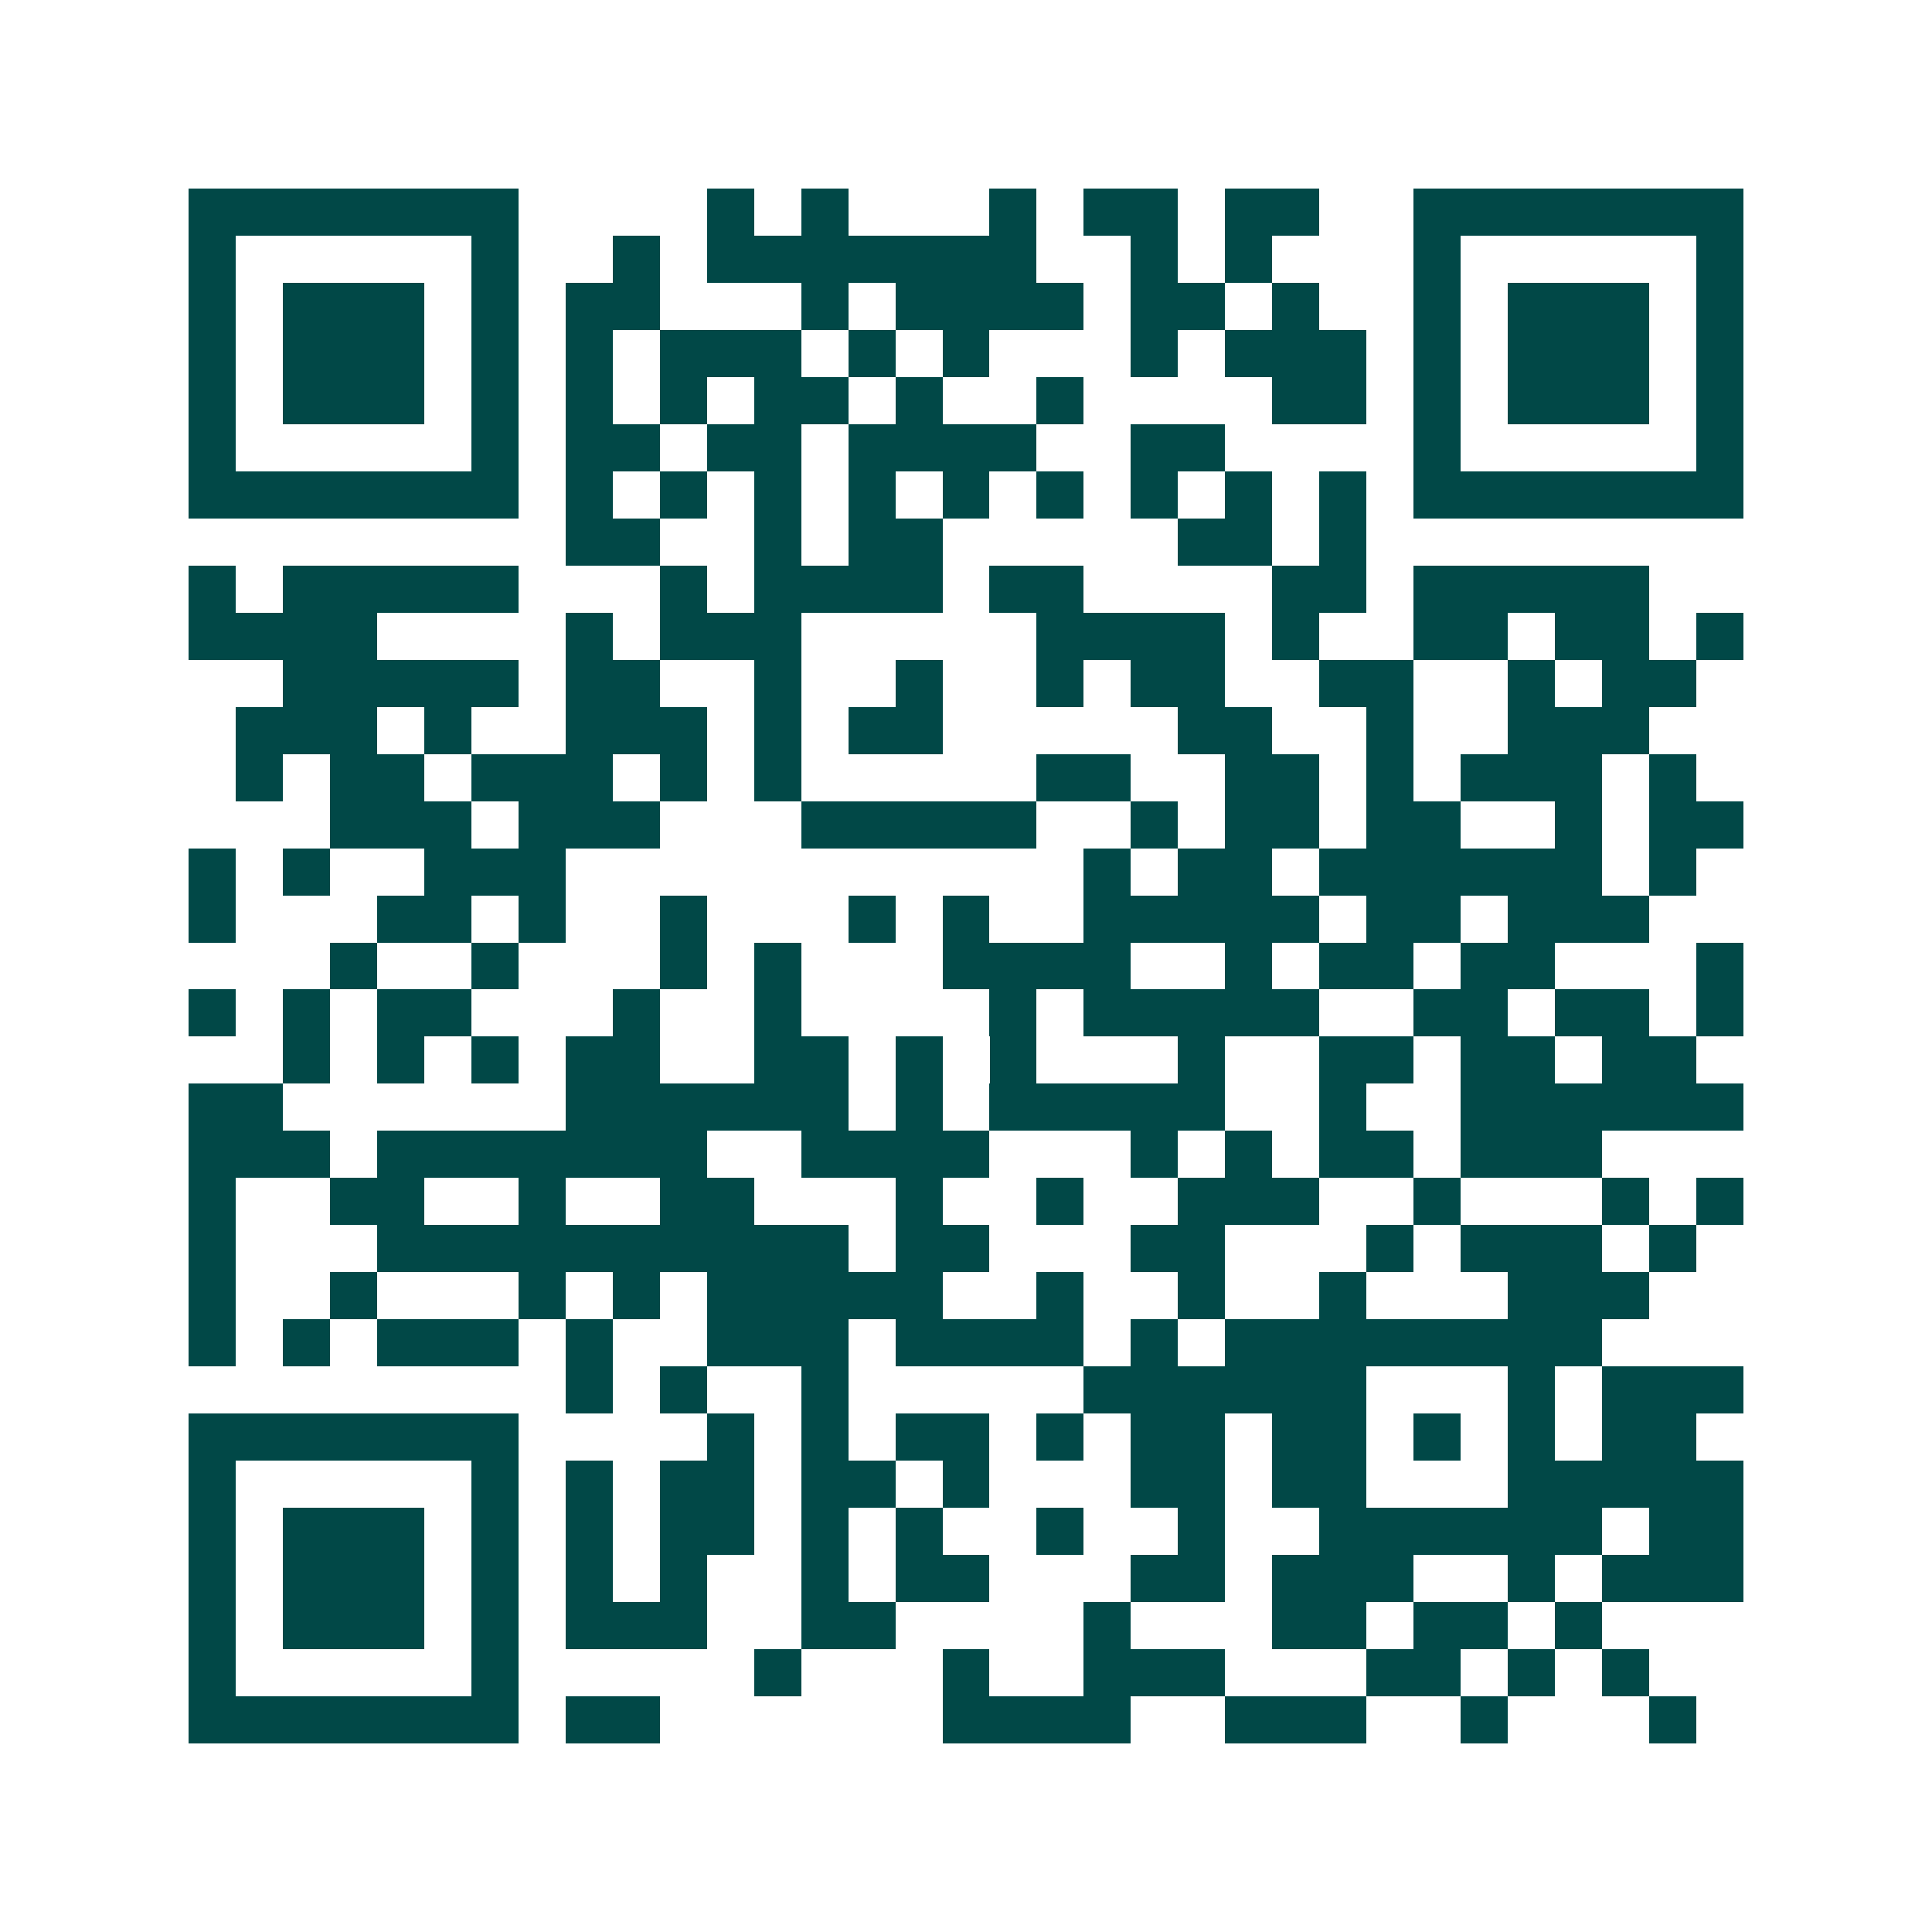 <svg xmlns="http://www.w3.org/2000/svg" width="200" height="200" viewBox="0 0 41 41" shape-rendering="crispEdges"><path fill="#ffffff" d="M0 0h41v41H0z"/><path stroke="#014847" d="M4 4.5h7m4 0h1m1 0h1m3 0h1m1 0h2m1 0h2m2 0h7M4 5.5h1m5 0h1m2 0h1m1 0h7m2 0h1m1 0h1m3 0h1m5 0h1M4 6.5h1m1 0h3m1 0h1m1 0h2m3 0h1m1 0h4m1 0h2m1 0h1m2 0h1m1 0h3m1 0h1M4 7.5h1m1 0h3m1 0h1m1 0h1m1 0h3m1 0h1m1 0h1m3 0h1m1 0h3m1 0h1m1 0h3m1 0h1M4 8.5h1m1 0h3m1 0h1m1 0h1m1 0h1m1 0h2m1 0h1m2 0h1m4 0h2m1 0h1m1 0h3m1 0h1M4 9.5h1m5 0h1m1 0h2m1 0h2m1 0h4m2 0h2m4 0h1m5 0h1M4 10.5h7m1 0h1m1 0h1m1 0h1m1 0h1m1 0h1m1 0h1m1 0h1m1 0h1m1 0h1m1 0h7M12 11.5h2m2 0h1m1 0h2m5 0h2m1 0h1M4 12.5h1m1 0h5m3 0h1m1 0h4m1 0h2m4 0h2m1 0h5M4 13.5h4m4 0h1m1 0h3m5 0h4m1 0h1m2 0h2m1 0h2m1 0h1M6 14.5h5m1 0h2m2 0h1m2 0h1m2 0h1m1 0h2m2 0h2m2 0h1m1 0h2M5 15.5h3m1 0h1m2 0h3m1 0h1m1 0h2m5 0h2m2 0h1m2 0h3M5 16.5h1m1 0h2m1 0h3m1 0h1m1 0h1m5 0h2m2 0h2m1 0h1m1 0h3m1 0h1M7 17.5h3m1 0h3m3 0h5m2 0h1m1 0h2m1 0h2m2 0h1m1 0h2M4 18.5h1m1 0h1m2 0h3m11 0h1m1 0h2m1 0h6m1 0h1M4 19.5h1m3 0h2m1 0h1m2 0h1m3 0h1m1 0h1m2 0h5m1 0h2m1 0h3M7 20.5h1m2 0h1m3 0h1m1 0h1m3 0h4m2 0h1m1 0h2m1 0h2m3 0h1M4 21.5h1m1 0h1m1 0h2m3 0h1m2 0h1m4 0h1m1 0h5m2 0h2m1 0h2m1 0h1M6 22.5h1m1 0h1m1 0h1m1 0h2m2 0h2m1 0h1m1 0h1m3 0h1m2 0h2m1 0h2m1 0h2M4 23.5h2m6 0h6m1 0h1m1 0h5m2 0h1m2 0h6M4 24.5h3m1 0h7m2 0h4m3 0h1m1 0h1m1 0h2m1 0h3M4 25.5h1m2 0h2m2 0h1m2 0h2m3 0h1m2 0h1m2 0h3m2 0h1m3 0h1m1 0h1M4 26.5h1m3 0h10m1 0h2m3 0h2m3 0h1m1 0h3m1 0h1M4 27.5h1m2 0h1m3 0h1m1 0h1m1 0h5m2 0h1m2 0h1m2 0h1m3 0h3M4 28.5h1m1 0h1m1 0h3m1 0h1m2 0h3m1 0h4m1 0h1m1 0h8M12 29.5h1m1 0h1m2 0h1m5 0h6m3 0h1m1 0h3M4 30.5h7m4 0h1m1 0h1m1 0h2m1 0h1m1 0h2m1 0h2m1 0h1m1 0h1m1 0h2M4 31.5h1m5 0h1m1 0h1m1 0h2m1 0h2m1 0h1m3 0h2m1 0h2m3 0h5M4 32.5h1m1 0h3m1 0h1m1 0h1m1 0h2m1 0h1m1 0h1m2 0h1m2 0h1m2 0h6m1 0h2M4 33.5h1m1 0h3m1 0h1m1 0h1m1 0h1m2 0h1m1 0h2m3 0h2m1 0h3m2 0h1m1 0h3M4 34.5h1m1 0h3m1 0h1m1 0h3m2 0h2m4 0h1m3 0h2m1 0h2m1 0h1M4 35.5h1m5 0h1m5 0h1m3 0h1m2 0h3m3 0h2m1 0h1m1 0h1M4 36.5h7m1 0h2m6 0h4m2 0h3m2 0h1m3 0h1"/></svg>
